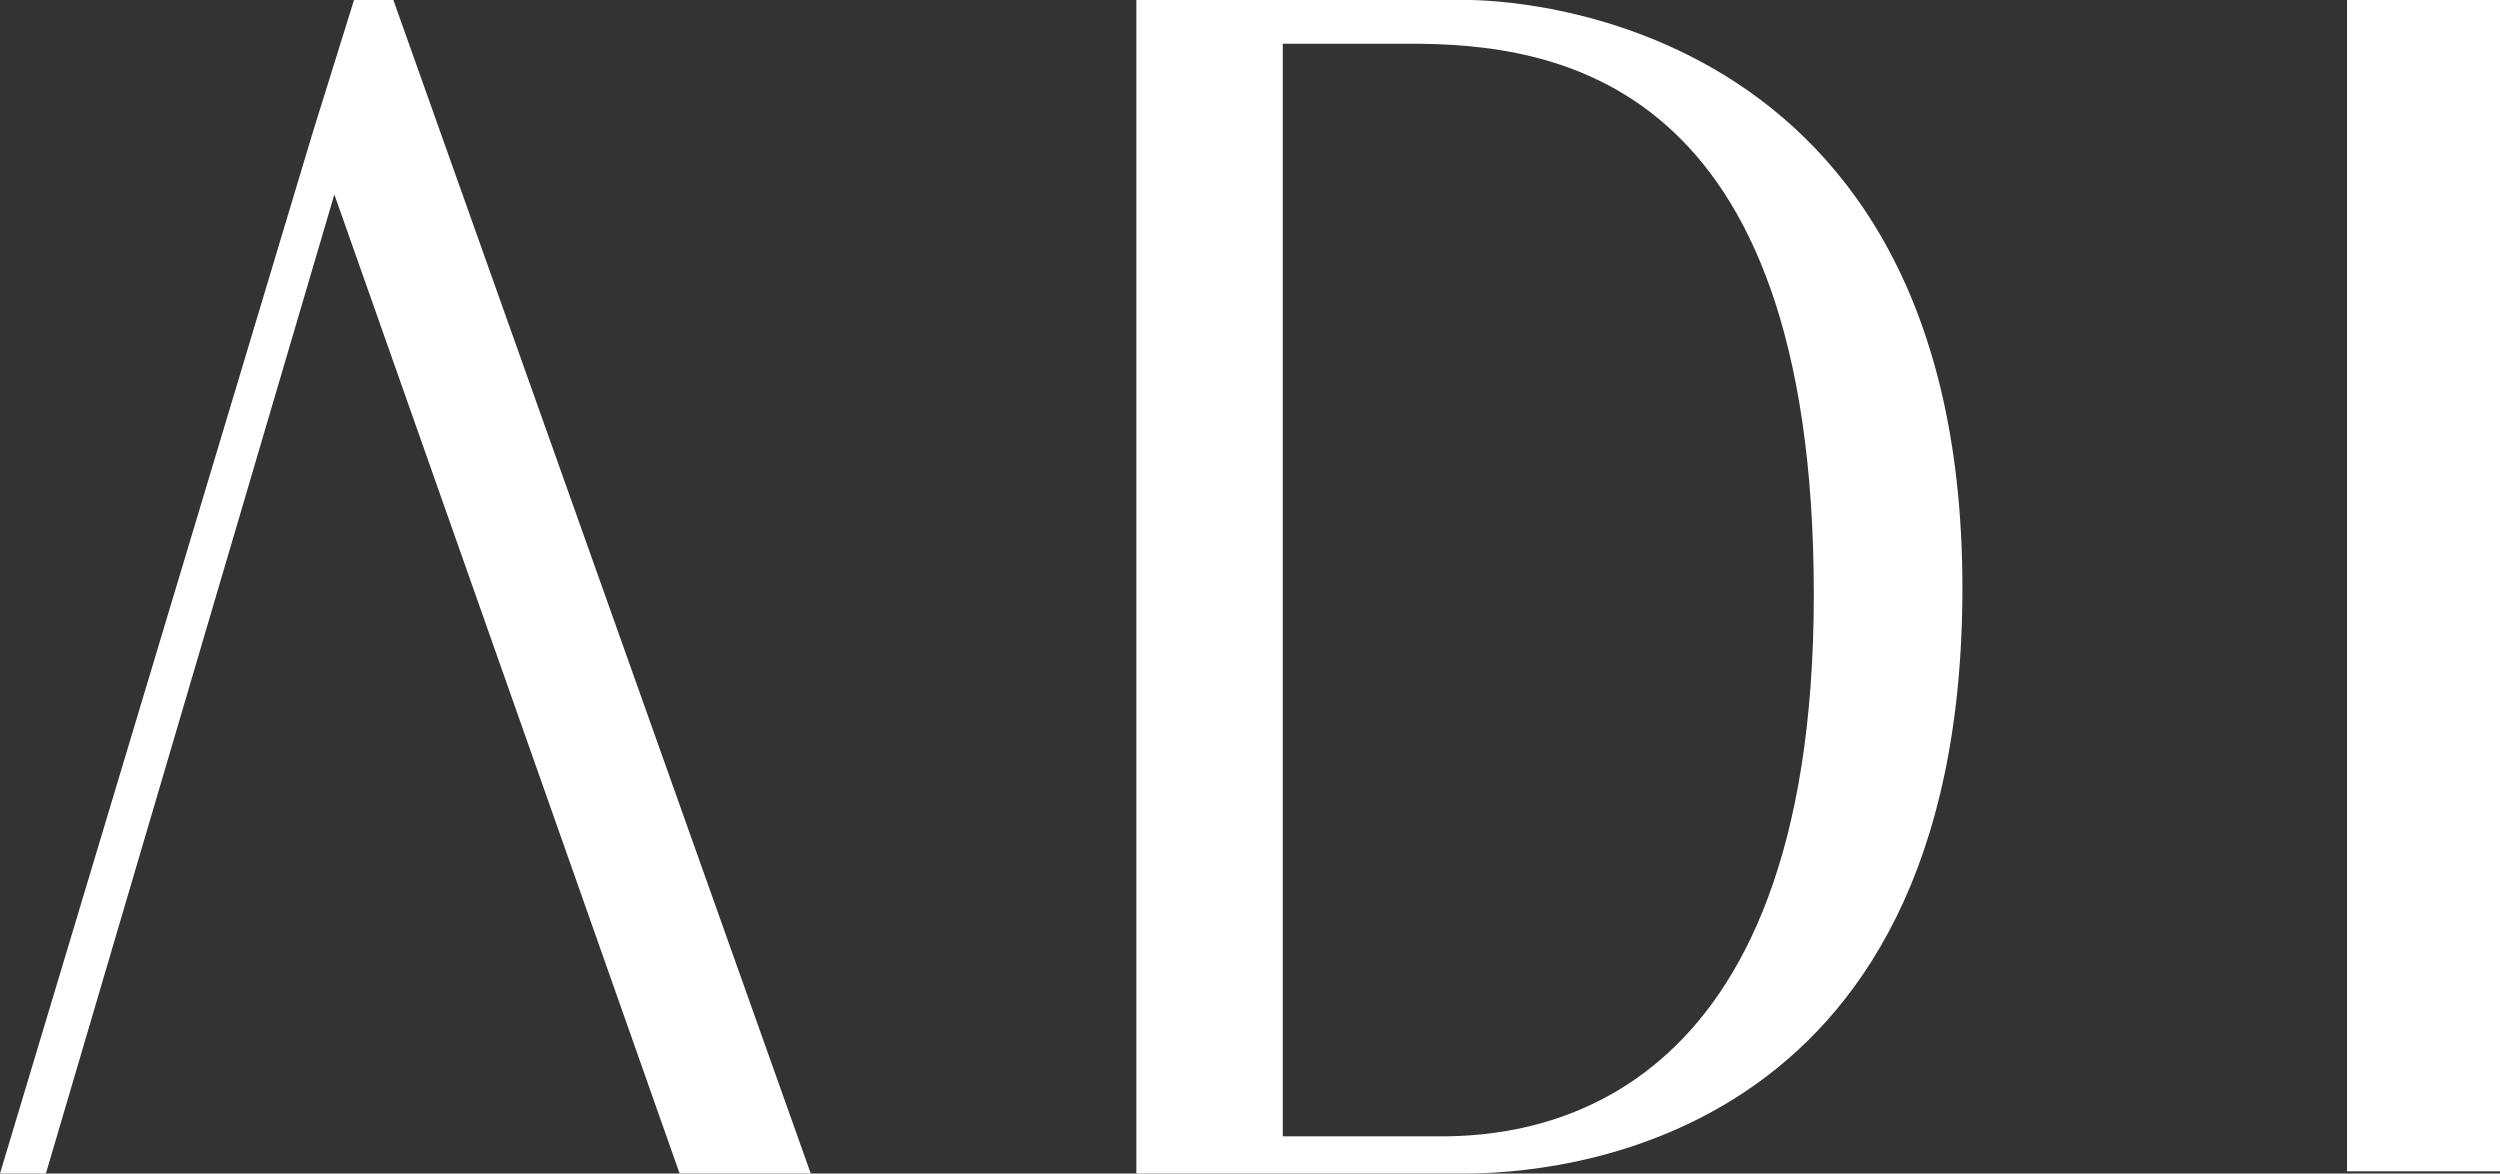 <?xml version="1.0" encoding="utf-8"?>
<!-- Generator: Adobe Illustrator 25.0.1, SVG Export Plug-In . SVG Version: 6.00 Build 0)  -->
<svg version="1.1" id="レイヤー_1" xmlns="http://www.w3.org/2000/svg" xmlns:xlink="http://www.w3.org/1999/xlink" x="0px"
	 y="0px" viewBox="0 0 114.4 53.7" style="enable-background:new 0 0 114.4 53.7;" xml:space="preserve">
<rect x="0" y="0" width="114.4" height="53.7" fill="#333333" stroke="none"/>
<style type="text/css">
	.st0{fill:none;stroke:#000000;stroke-width:2;stroke-miterlimit:10;}
	.st1{fill:none;stroke:#FFFFFF;stroke-miterlimit:10;}
	.st2{fill:#231815;}
	.st3{fill:#FFFFFF;}
	.st4{fill:none;stroke:#000000;stroke-width:1.324;stroke-linecap:round;stroke-linejoin:round;stroke-miterlimit:10;}
	.st5{fill:none;stroke:#231815;stroke-miterlimit:10;}
	.st6{fill:none;stroke:#231815;stroke-width:0.704;stroke-miterlimit:10;}
</style>
<g>
	<rect x="107.4" y="0" class="st3" width="7" height="53.6"/>
	<polygon class="st3" points="16.2,0 14.3,6.1 0,53.7 2.1,53.7 15.3,8.9 31.1,53.7 37.1,53.7 18,0 	"/>
	<path class="st3" d="M67,0h-8.3h-2.1H52v53.7h4.5h-0.2c0,0,6.9,0,10.7,0s22.8-1,22.8-26.8C89.8-0.6,67,0,67,0z M65.9,52
		c-3.1,0-6,0-7.2,0v-50c1.7,0,4,0,5.8,0c6.6,0,18.5,1.5,18.5,25.2S70,52,65.9,52z"/>
</g>
</svg>
